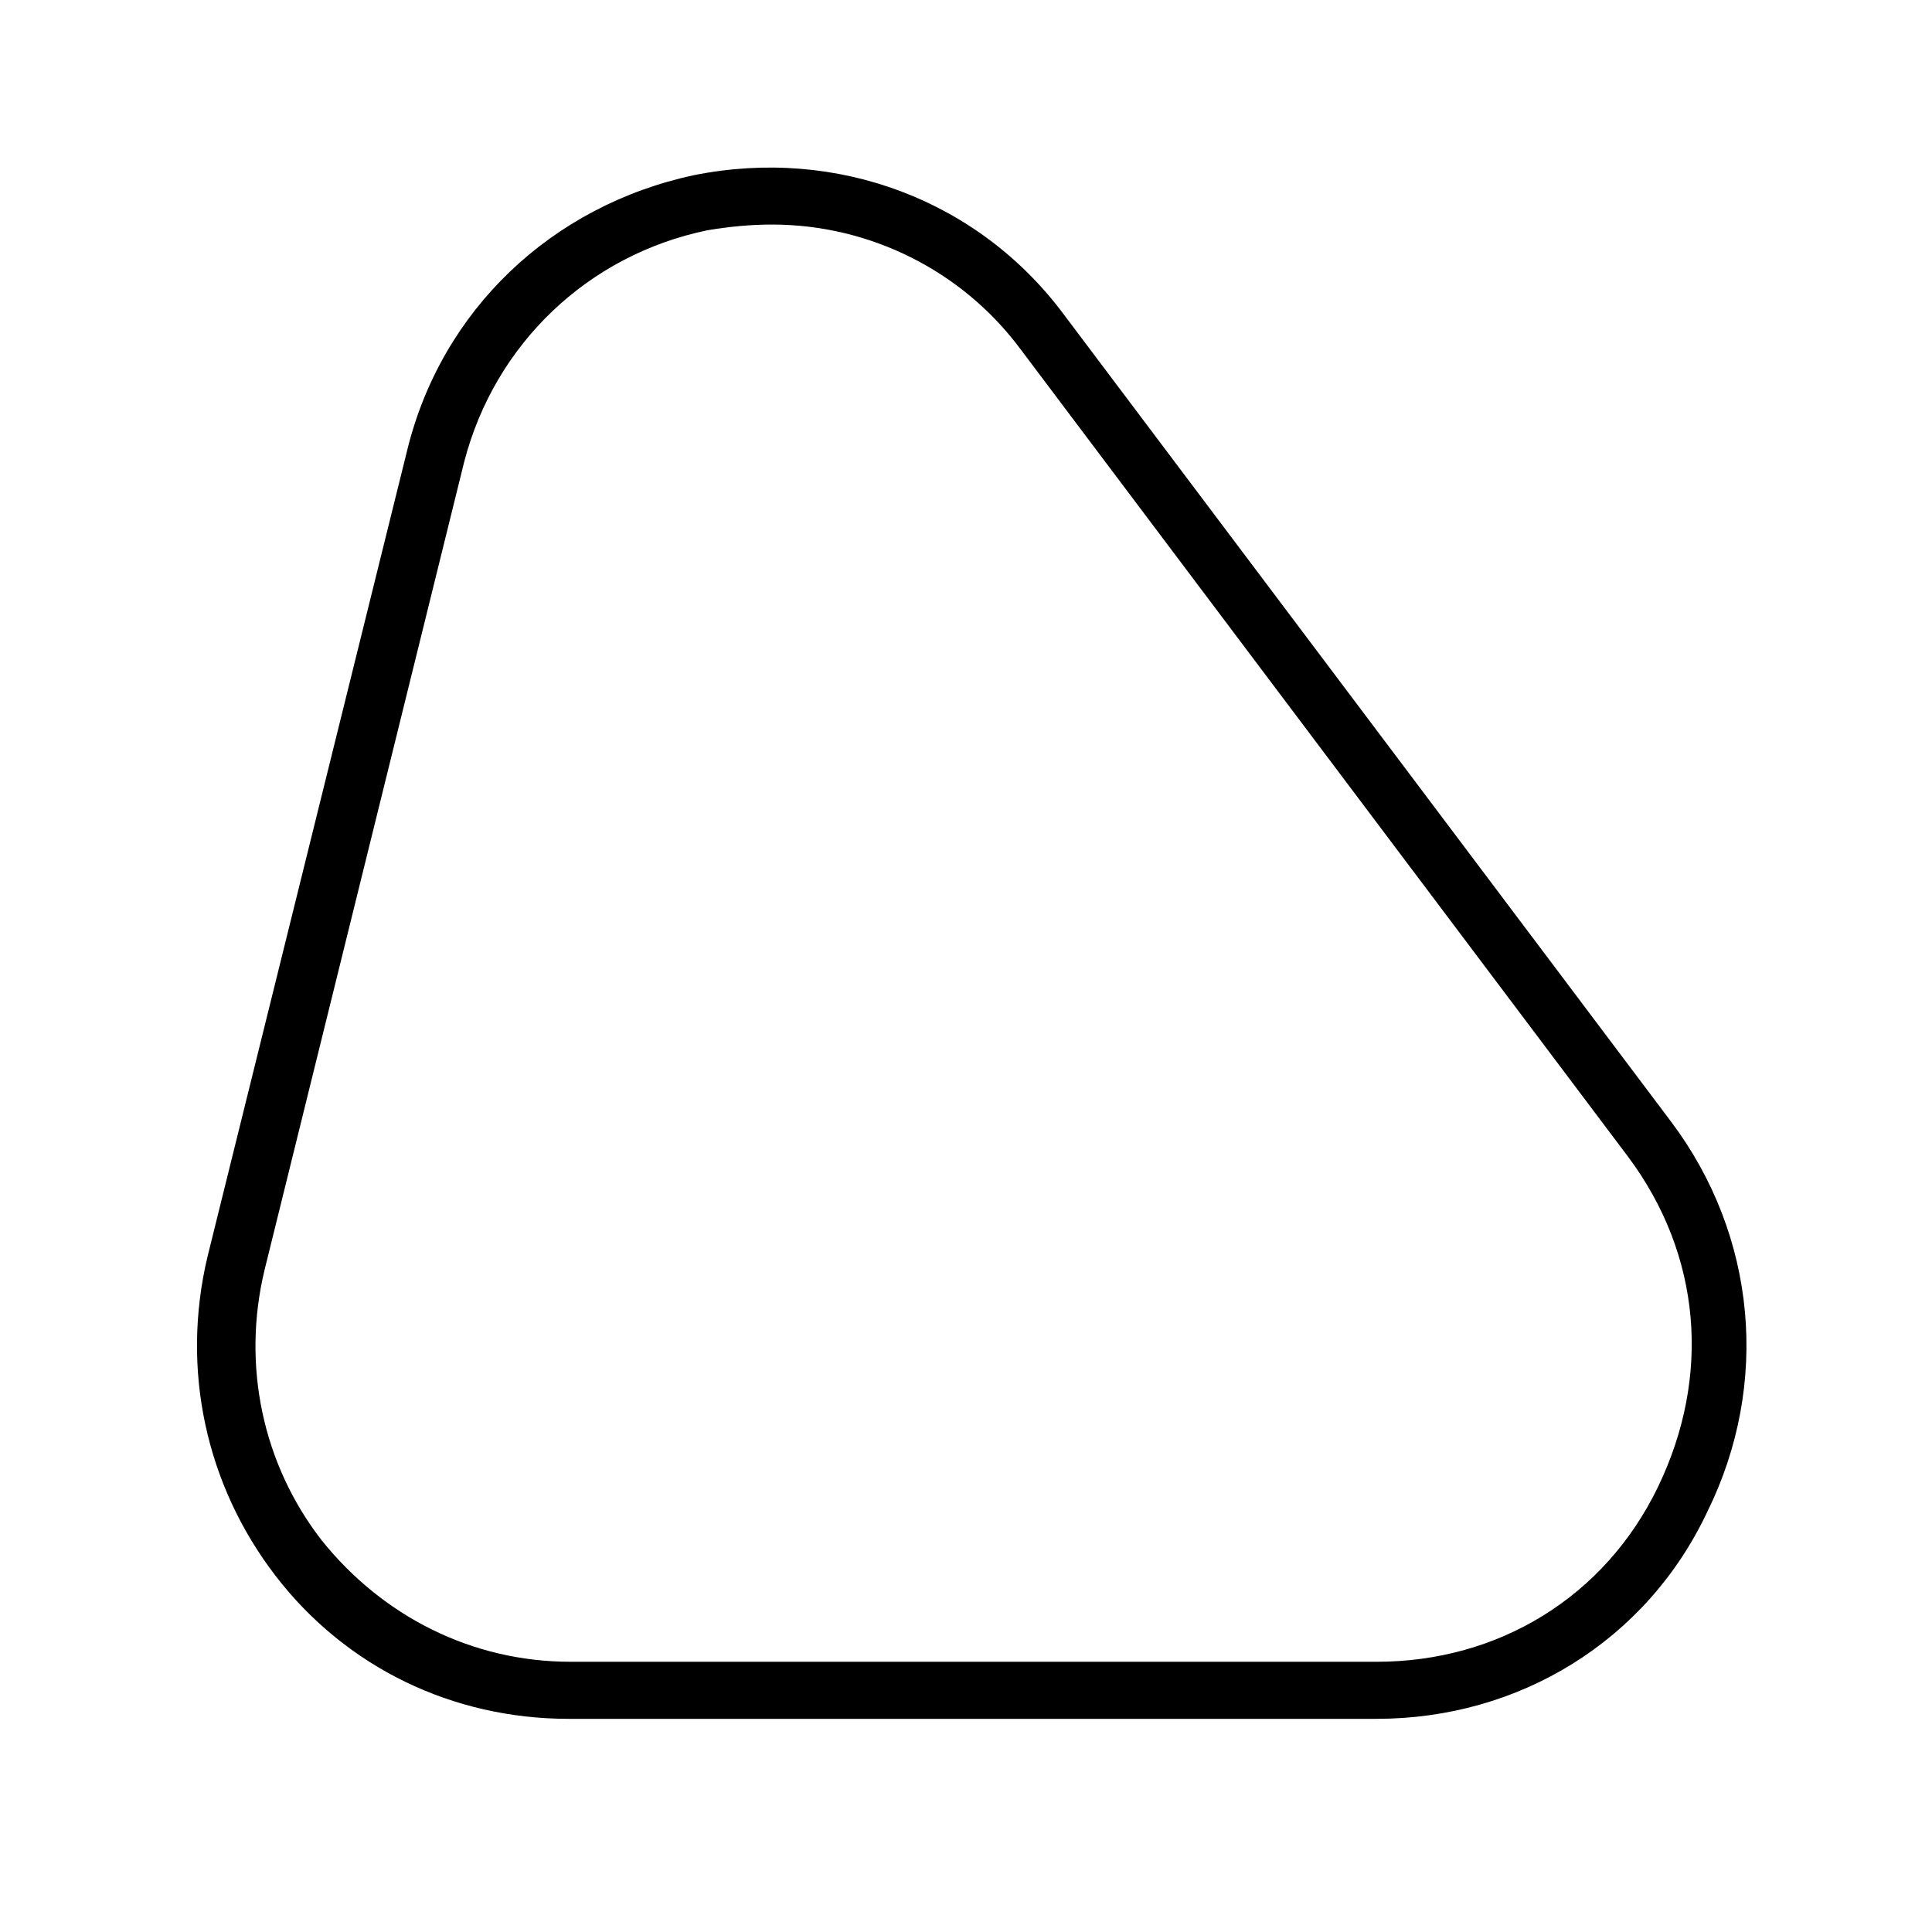 <?xml version="1.0" encoding="UTF-8"?>
<!-- Uploaded to: ICON Repo, www.svgrepo.com, Generator: ICON Repo Mixer Tools -->
<svg fill="#000000" width="800px" height="800px" version="1.1" viewBox="144 144 512 512" xmlns="http://www.w3.org/2000/svg">
 <path d="m508.82 599.51h-214.12c-30.73 0-58.945-13.602-77.586-37.785-18.641-24.184-25.191-54.914-18.137-84.641l52.898-213.62c9.07-37.281 38.289-64.992 76.074-73.051 37.785-7.559 75.57 6.551 98.242 37.281l160.71 213.62c22.672 30.23 26.199 69.527 9.574 103.28-16.121 34.258-49.879 54.914-87.664 54.914zm-160.21-396c-5.543 0-11.082 0.504-17.129 1.512-31.738 6.551-56.426 30.23-64.488 61.465l-52.898 214.12c-6.047 25.191-0.504 51.387 15.113 71.539 16.121 20.152 39.801 32.242 66 32.242h213.62c32.242 0 60.457-17.129 74.562-46.352 14.105-29.223 11.586-61.465-8.062-87.664l-160.71-213.61c-15.617-21.16-40.305-33.254-66-33.254z"/>
</svg>